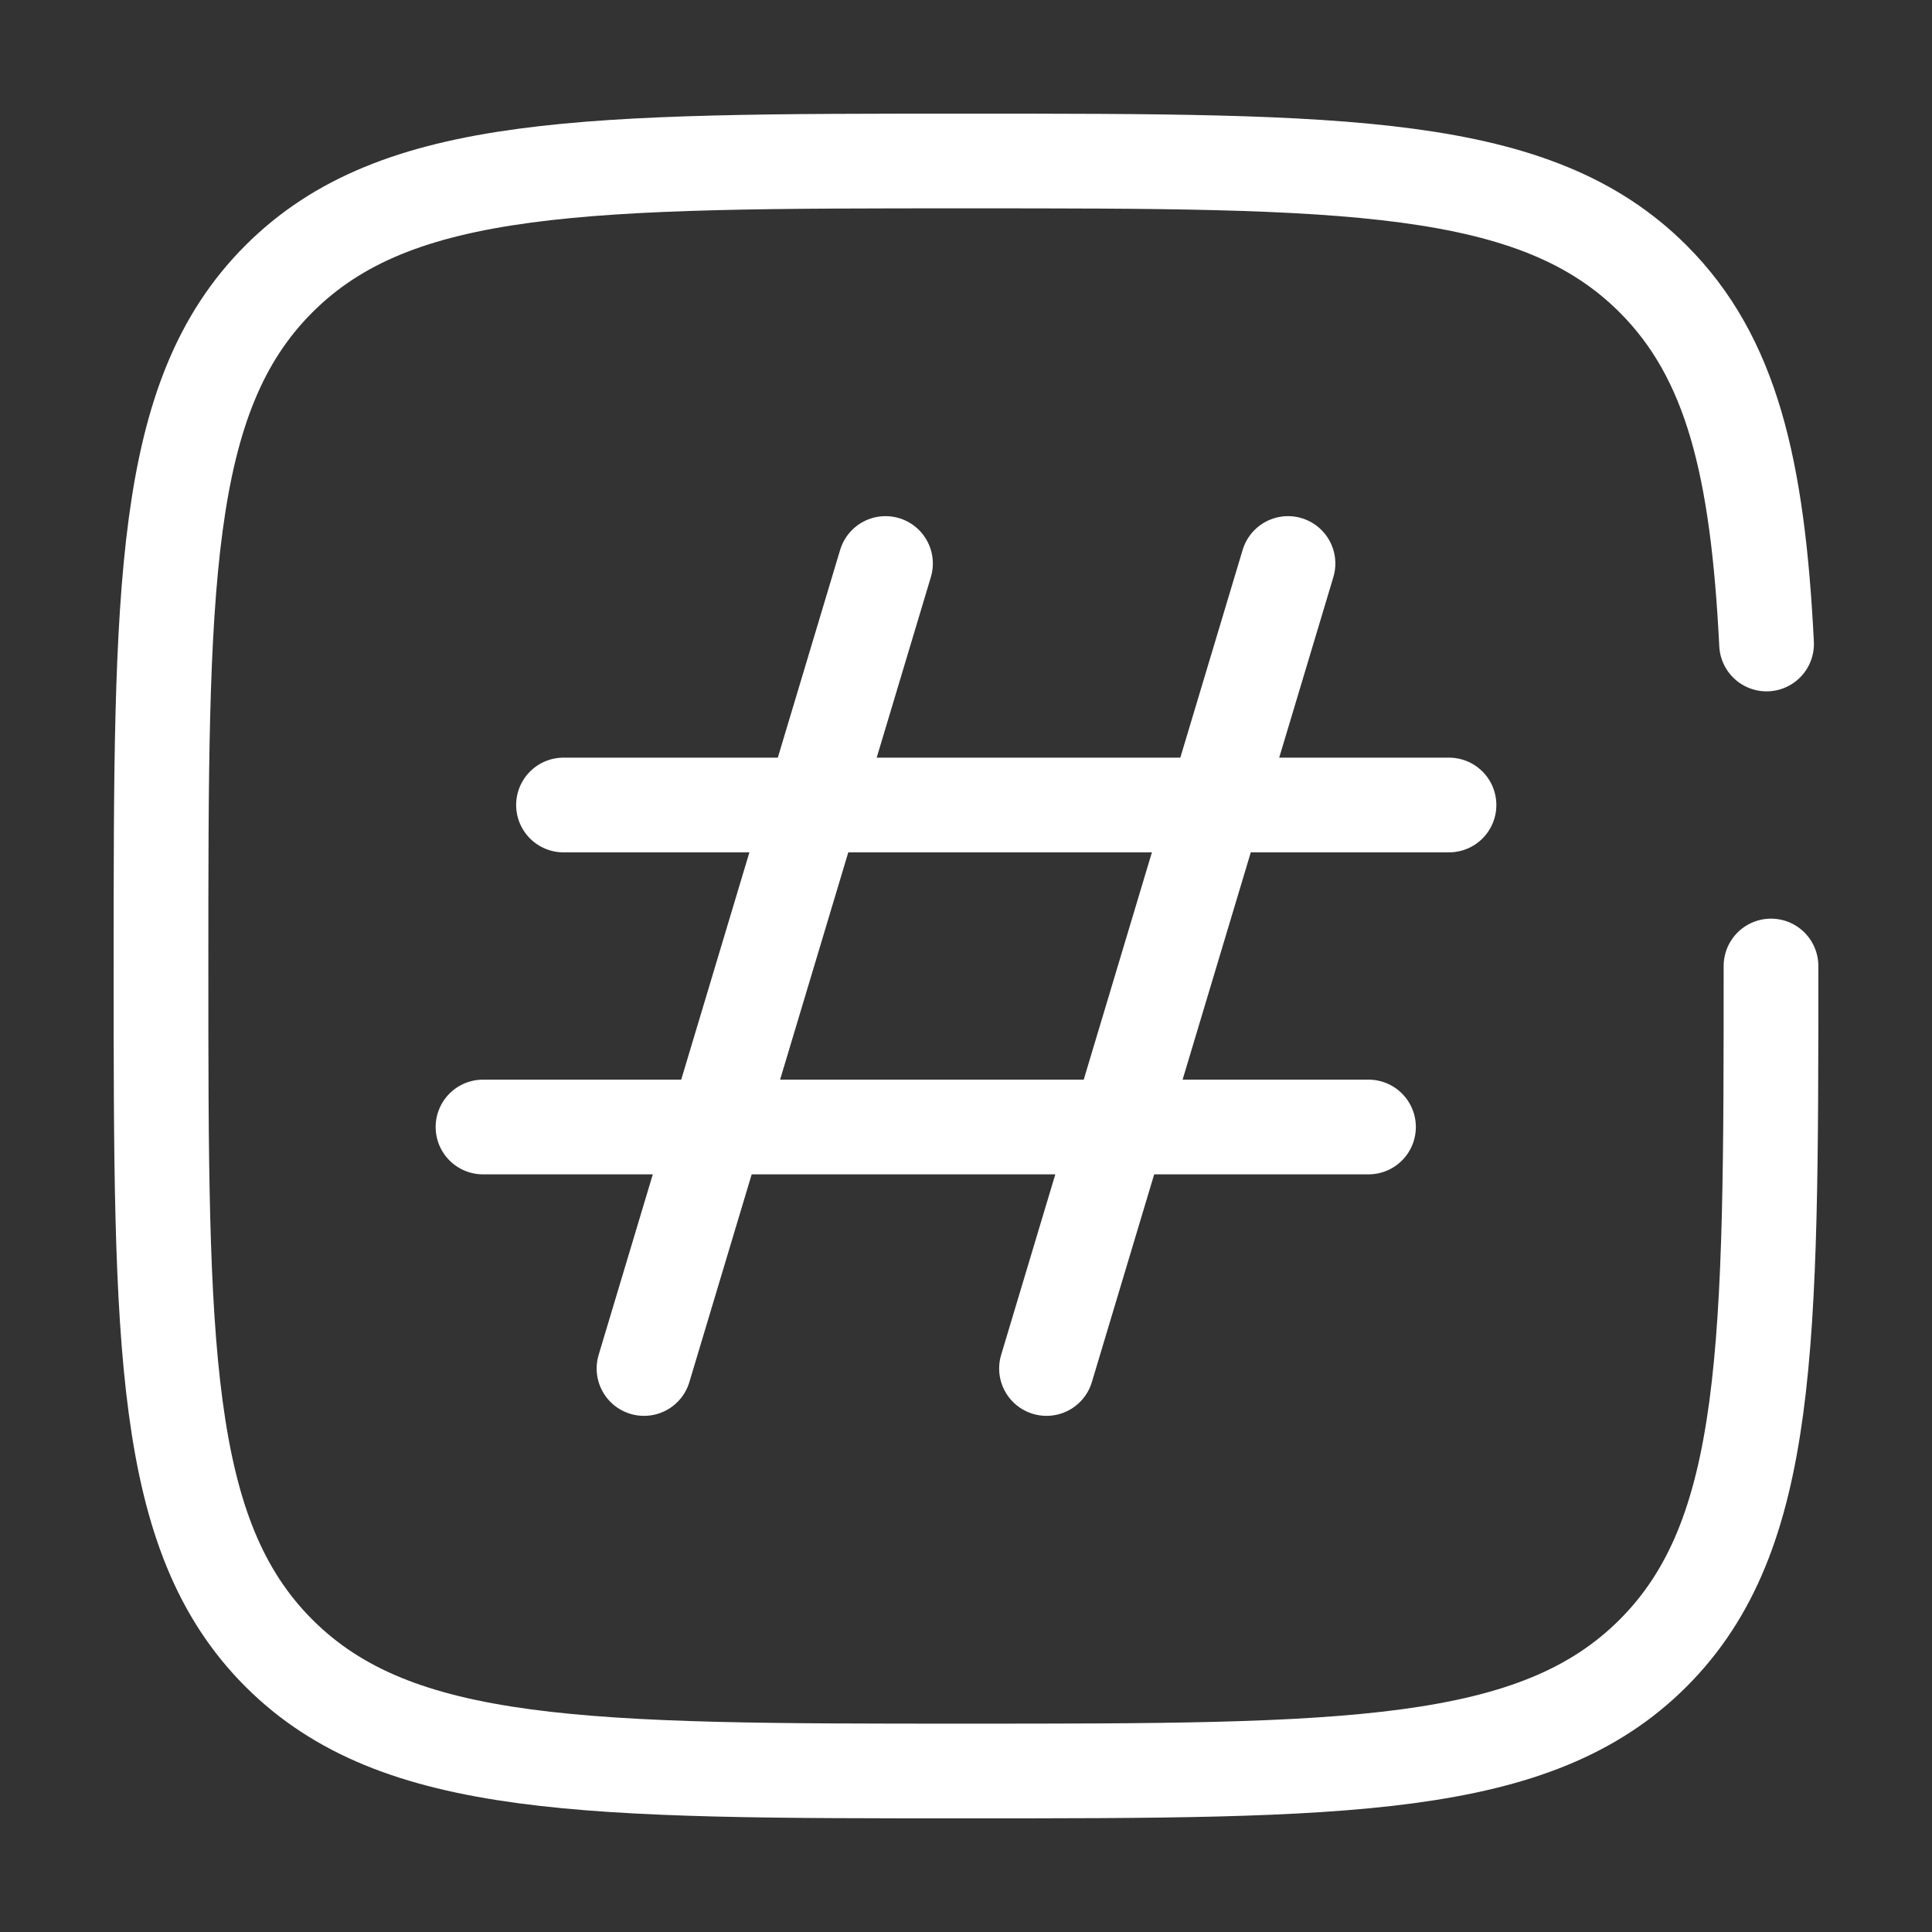 <svg width="102" height="102" viewBox="0 0 102 102" fill="none" xmlns="http://www.w3.org/2000/svg">
<rect x="0" y="0" width="102" height="102" fill="#333333" stroke="none"/>
<g id="hashtag-square-svgrepo-com 1">
<path id="Vector" d="M46.75 29.75L34 72.25" stroke="white" stroke-width="5" stroke-linecap="round" stroke-linejoin="round"/>
<path id="Vector_2" d="M68 29.75L55.25 72.25" stroke="white" stroke-width="5" stroke-linecap="round" stroke-linejoin="round"/>
<path id="Vector_3" d="M76.5 42.5H29.75" stroke="white" stroke-width="5" stroke-linecap="round" stroke-linejoin="round"/>
<path id="Vector_4" d="M72.25 59.5H25.5" stroke="white" stroke-width="5" stroke-linecap="round" stroke-linejoin="round"/>
<path id="Vector_5" d="M93.5 51C93.5 71.034 93.5 81.052 87.276 87.276C81.052 93.5 71.034 93.5 51 93.5C30.965 93.5 20.948 93.5 14.724 87.276C8.5 81.052 8.5 71.034 8.5 51C8.5 30.965 8.5 20.948 14.724 14.724C20.948 8.5 30.965 8.5 51 8.5C71.034 8.5 81.052 8.5 87.276 14.724C91.415 18.862 92.801 24.678 93.266 34" stroke="white" stroke-width="5" stroke-linecap="round"/>
</g>
</svg>
